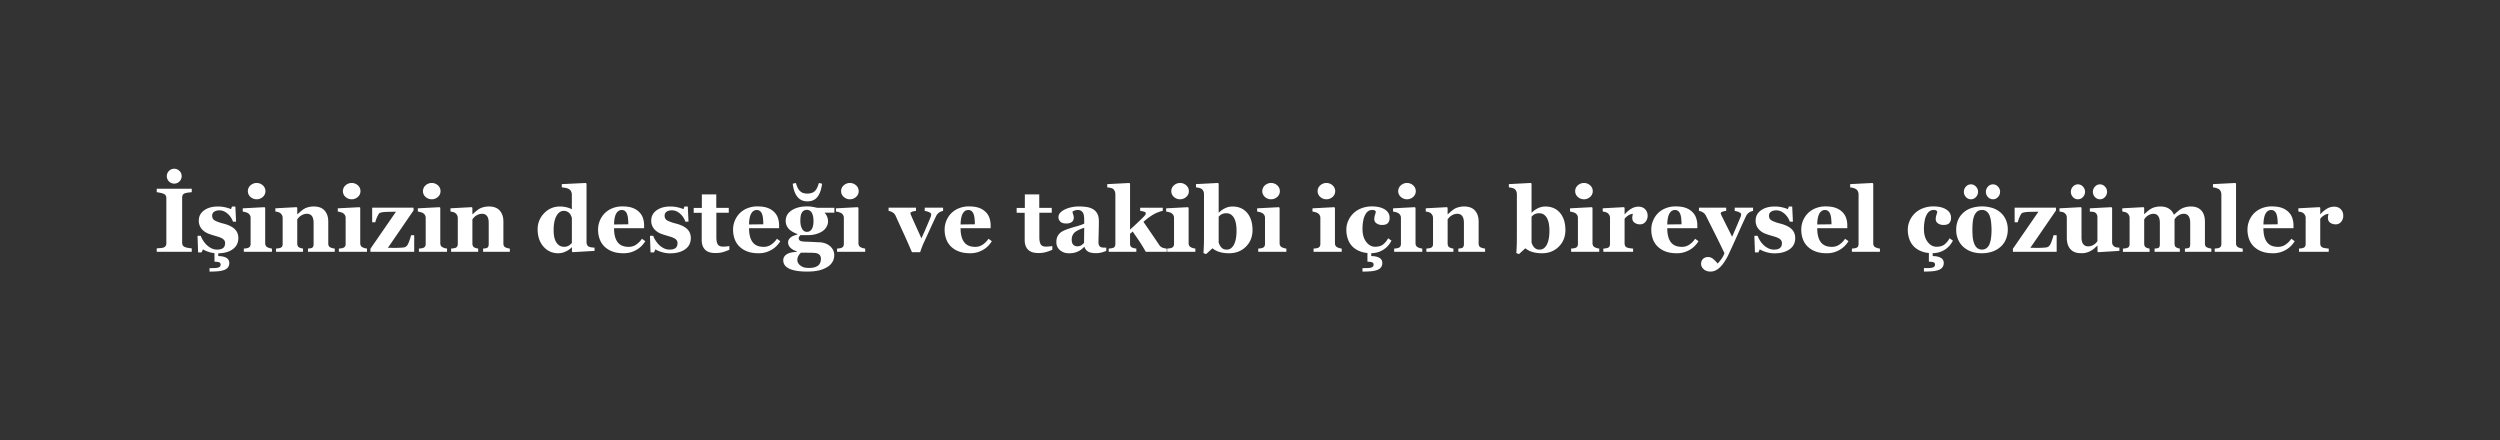 <?xml version="1.0" encoding="UTF-8"?> <svg xmlns="http://www.w3.org/2000/svg" viewBox="0 0 4940.44 870.13"><rect x="0" y="0" width="4940.44" height="870.13" fill="#333333" stroke="none"/> <defs> <style>.cls-1,.cls-3{fill:#fff;}.cls-1{opacity:0;}.cls-2{isolation:isolate;}</style> </defs> <g id="Слой_2" data-name="Слой 2"> <g id="Слой_1-2" data-name="Слой 1"> <rect class="cls-1" width="4940.44" height="870.13"></rect> <g class="cls-2"> <path class="cls-3" d="M378.91,497.64H309.74v-6.85l7-.53a24.4,24.4,0,0,0,6.38-1.06,8.33,8.33,0,0,0,4.43-3.47,11.16,11.16,0,0,0,1.19-5.49V391.82a11.65,11.65,0,0,0-1.14-5.27,8.26,8.26,0,0,0-4.48-3.69,39.1,39.1,0,0,0-6.24-1.8c-2.76-.62-5.13-1-7.12-1.28v-6.85h69.17v6.85q-2.64.27-6.59.75a36.67,36.67,0,0,0-6.68,1.36,7.2,7.2,0,0,0-4.57,3.56,12.57,12.57,0,0,0-1.15,5.49v88.33a11.46,11.46,0,0,0,1.19,5.41,8.64,8.64,0,0,0,4.53,3.65,30.34,30.34,0,0,0,6.1,1.53,66.47,66.47,0,0,0,7.17.93ZM359,348.23a14.7,14.7,0,1,1-4.3-10.46A14.24,14.24,0,0,1,359,348.23Z"></path> <path class="cls-3" d="M423.82,500.28a57.32,57.32,0,0,1-13.1-3,56.7,56.7,0,0,1-9.75-4.44l-2.64,6h-6.85L390.33,466h6.42a43.53,43.53,0,0,0,4.39,8.92,49.21,49.21,0,0,0,7,8.92,39.78,39.78,0,0,0,9.45,6.68A24.58,24.58,0,0,0,429,493.25q8,0,11.91-3.12t3.91-9.63a9.26,9.26,0,0,0-1.75-5.8,15.12,15.12,0,0,0-4.84-3.95,44.7,44.7,0,0,0-7.51-3q-4.1-1.23-10.07-3a96.59,96.59,0,0,1-10.23-3.56,34.94,34.94,0,0,1-8.84-5.67,24.79,24.79,0,0,1-8.7-19.77q0-12.39,10.42-20t27.29-7.65a62.26,62.26,0,0,1,14.72,1.63,73.73,73.73,0,0,1,11.29,3.56l1.85-5.19h6.68l1.4,30h-6.15a36.3,36.3,0,0,0-10.55-15.77q-7.47-6.64-16.08-6.64-6.76,0-10.63,2.81a9.13,9.13,0,0,0-3.87,7.82q0,6.69,5.66,9.67a75.86,75.86,0,0,0,15.83,5.63q15.7,4,23,11T471,470.4q0,13.8-10.68,21.84t-29,8.39v5.45q9.66,0,15.73,3.3a11,11,0,0,1,6.06,10.41,13.82,13.82,0,0,1-2.54,8.44,15.56,15.56,0,0,1-7.3,5.18A47.85,47.85,0,0,1,431.42,536q-7,.7-17.36.71v-6.86q4.4,0,8.62-.09a40.83,40.83,0,0,0,6.85-.61,10.83,10.83,0,0,0,4.75-2,5.31,5.31,0,0,0,1.67-4.35,4.38,4.38,0,0,0-3.34-4.57,30.09,30.09,0,0,0-8.79-1.06Z"></path> <path class="cls-3" d="M537.37,497.64H481.83v-6.41c1.52-.12,3-.27,4.48-.44a16,16,0,0,0,3.78-.88,7.35,7.35,0,0,0,4-3,10.45,10.45,0,0,0,1.15-5.23V430.49a10.21,10.21,0,0,0-1.41-5.4,11.7,11.7,0,0,0-3.52-3.74,18.89,18.89,0,0,0-4.79-2,31.89,31.89,0,0,0-5.84-1.23v-6.42l43.07-2.28,1.31,1.32V480.5a9.79,9.79,0,0,0,1.32,5.23,8,8,0,0,0,3.78,3.21,29,29,0,0,0,3.87,1.41,27.08,27.08,0,0,0,4.39.88ZM524.54,377.76a14.85,14.85,0,0,1-5.14,11.38,18.22,18.22,0,0,1-24.43,0,14.86,14.86,0,0,1-5.15-11.38A15,15,0,0,1,495,366.33a18.16,18.16,0,0,1,24.47,0A15.08,15.08,0,0,1,524.54,377.76Z"></path> <path class="cls-3" d="M661.48,497.64H608.65v-6.41l4.05-.44a11.2,11.2,0,0,0,3.6-.88,5.63,5.63,0,0,0,2.64-2.81,14.66,14.66,0,0,0,.79-5.45V440.51q0-9-3.31-13.49t-9.74-4.52a20,20,0,0,0-6.56,1.05,24.29,24.29,0,0,0-6,3.08,20.11,20.11,0,0,0-4.1,3.6c-1,1.23-1.89,2.32-2.6,3.25v47.2a13.1,13.1,0,0,0,.88,5.14,6.12,6.12,0,0,0,2.9,3.12,16.7,16.7,0,0,0,3.52,1.41,27.74,27.74,0,0,0,4.13.88v6.41H545.46v-6.41c1.46-.12,2.94-.28,4.44-.49a21.15,21.15,0,0,0,3.82-.83,6.46,6.46,0,0,0,3.87-3,11.46,11.46,0,0,0,1-5.27V430.49a11.38,11.38,0,0,0-1.4-5.36,12.55,12.55,0,0,0-3.69-4.3,14.44,14.44,0,0,0-4-1.76,28.62,28.62,0,0,0-5.32-1v-6.42l41.92-2.28,1.32,1.32v12.74h.35c1.64-1.46,3.64-3.22,6-5.27a57.63,57.63,0,0,1,6.5-5,31.27,31.27,0,0,1,8.53-3.6,40.89,40.89,0,0,1,11.25-1.5q14.32,0,21.49,8.13t7.16,21.58v43.06a11.63,11.63,0,0,0,1,5.19,6.79,6.79,0,0,0,3.6,3.08,31.26,31.26,0,0,0,3.47,1.23,25.85,25.85,0,0,0,4.71.88Z"></path> <path class="cls-3" d="M725.2,497.64H669.65v-6.41c1.52-.12,3-.27,4.48-.44a15.71,15.71,0,0,0,3.78-.88,7.37,7.37,0,0,0,4-3,10.45,10.45,0,0,0,1.14-5.23V430.49a10.21,10.21,0,0,0-1.41-5.4,11.78,11.78,0,0,0-3.51-3.74,19,19,0,0,0-4.79-2,32,32,0,0,0-5.85-1.23v-6.42l43.07-2.28,1.32,1.32V480.5a9.88,9.88,0,0,0,1.31,5.23,8,8,0,0,0,3.78,3.21,30.08,30.08,0,0,0,3.87,1.41,27,27,0,0,0,4.4.88ZM712.36,377.76a14.85,14.85,0,0,1-5.14,11.38,18.22,18.22,0,0,1-24.43,0,14.85,14.85,0,0,1-5.14-11.38,15,15,0,0,1,5.14-11.43,18.17,18.17,0,0,1,24.48,0A15.1,15.1,0,0,1,712.36,377.76Z"></path> <path class="cls-3" d="M818.54,497.64H732.05v-6.06l50.42-73.13q-10.47,0-18.84.27t-13.2,2.11q-1.66.62-4.44,6.37a63.86,63.86,0,0,0-4.36,12h-6.15V410.45h81.74v5.45l-50.63,73.74q2.11,0,6.17.09t7.75.09c2.87,0,6-.07,9.24-.22s5.84-.34,7.66-.57a9.9,9.9,0,0,0,5.77-2.46,14.49,14.49,0,0,0,3.39-4.84c.77-1.7,1.76-4.26,3-7.69a87.32,87.32,0,0,0,2.81-9.18h6.16Z"></path> <path class="cls-3" d="M883.4,497.64H827.85v-6.41c1.53-.12,3-.27,4.48-.44a15.71,15.71,0,0,0,3.78-.88,7.34,7.34,0,0,0,4-3,10.45,10.45,0,0,0,1.14-5.23V430.49a10.29,10.29,0,0,0-1.4-5.4,11.7,11.7,0,0,0-3.52-3.74,19,19,0,0,0-4.79-2,32,32,0,0,0-5.85-1.23v-6.42l43.07-2.28,1.32,1.32V480.5a9.79,9.79,0,0,0,1.32,5.23,8,8,0,0,0,3.78,3.21,29.38,29.38,0,0,0,3.86,1.41,27,27,0,0,0,4.4.88ZM870.57,377.76a14.88,14.88,0,0,1-5.14,11.38,18.24,18.24,0,0,1-24.44,0,14.85,14.85,0,0,1-5.14-11.38A15,15,0,0,1,841,366.33a18.17,18.17,0,0,1,24.48,0A15.08,15.08,0,0,1,870.57,377.76Z"></path> <path class="cls-3" d="M1007.5,497.64H954.68v-6.41l4-.44a11.2,11.2,0,0,0,3.6-.88A5.59,5.59,0,0,0,965,487.1a14.45,14.45,0,0,0,.79-5.45V440.51q0-9-3.3-13.49t-9.74-4.52a20,20,0,0,0-6.57,1.05,24.47,24.47,0,0,0-5.95,3.08,20,20,0,0,0-4.09,3.6c-1,1.23-1.9,2.32-2.6,3.25v47.2a13.1,13.1,0,0,0,.88,5.14,6.08,6.08,0,0,0,2.9,3.12,16.6,16.6,0,0,0,3.51,1.41,28,28,0,0,0,4.13.88v6.41H891.48v-6.41c1.47-.12,2.95-.28,4.44-.49a21.27,21.27,0,0,0,3.83-.83,6.46,6.46,0,0,0,3.86-3,11.32,11.32,0,0,0,1.06-5.27V430.49a11.27,11.27,0,0,0-1.41-5.36,12.55,12.55,0,0,0-3.69-4.3,14.31,14.31,0,0,0-4-1.76,28.32,28.32,0,0,0-5.32-1v-6.42l41.93-2.28,1.32,1.32v12.74h.35q2.46-2.19,6-5.27a58.57,58.57,0,0,1,6.51-5,31.33,31.33,0,0,1,8.52-3.6,41,41,0,0,1,11.25-1.5q14.32,0,21.49,8.13t7.17,21.58v43.06a11.78,11.78,0,0,0,1,5.19,6.85,6.85,0,0,0,3.61,3.08,29.85,29.85,0,0,0,3.47,1.23,25.57,25.57,0,0,0,4.7.88Z"></path> <path class="cls-3" d="M1174.93,495.8l-43.33,2.55-1.32-1.24V489l-.61-.18A37.33,37.33,0,0,1,1118,497a34.2,34.2,0,0,1-14.79,3.47q-17.73,0-29.23-13.18t-11.5-34.1a44.13,44.13,0,0,1,12.86-31.82,41.75,41.75,0,0,1,31.12-13.27,53.78,53.78,0,0,1,13.51,1.63,40.39,40.39,0,0,1,10.1,3.82V384.79a14.4,14.4,0,0,0-1.32-6.11,11,11,0,0,0-3.52-4.44,17.9,17.9,0,0,0-6.81-2.77,71.35,71.35,0,0,0-8.22-1.18v-6.42l47.55-2.28,1.32,1.4V478.22a13.06,13.06,0,0,0,1.09,5.62,8,8,0,0,0,3.54,3.61,16.34,16.34,0,0,0,5.38,1.4c2.36.3,4.3.47,5.81.53Zm-44.82-15.65V430.49a39.81,39.81,0,0,0-1.71-4.48,18.42,18.42,0,0,0-3-4.66,15.83,15.83,0,0,0-4.69-3.25,15.07,15.07,0,0,0-6.62-1.41q-8.76,0-14.38,9.94t-5.61,28a73.65,73.65,0,0,0,1,12.79,33.84,33.84,0,0,0,3.55,10.33,20,20,0,0,0,6.53,7.29,17,17,0,0,0,9.6,2.64,17.21,17.21,0,0,0,8.86-2.07A26.1,26.1,0,0,0,1130.11,480.15Z"></path> <path class="cls-3" d="M1275.22,476.64a53.54,53.54,0,0,1-7.43,9.44,45.14,45.14,0,0,1-9.89,7.61,54.36,54.36,0,0,1-11.91,5.05,50.78,50.78,0,0,1-13.84,1.71q-13,0-22.46-3.69a44,44,0,0,1-15.6-9.93,39.68,39.68,0,0,1-9.18-14.72,54.32,54.32,0,0,1-3-18.41,45.71,45.71,0,0,1,3.29-17.19,46.3,46.3,0,0,1,9.36-14.63,44.88,44.88,0,0,1,15.08-10.11,51.44,51.44,0,0,1,20.34-3.86q12.3,0,20.22,3a35.87,35.87,0,0,1,13.09,8.27,30,30,0,0,1,7.3,11.82,44.68,44.68,0,0,1,2.28,14.28V451h-59.41q0,18,6.94,27.42t22.06,9.41a25.64,25.64,0,0,0,14.86-4.53,42.53,42.53,0,0,0,11.25-11.47Zm-33.58-33.4c0-3.52-.17-7.12-.53-10.81a36,36,0,0,0-1.84-9.06,14,14,0,0,0-4.09-6.24,10.08,10.08,0,0,0-6.55-2.11q-6.77,0-10.81,6.86t-4.39,21.71Z"></path> <path class="cls-3" d="M1324.35,500.63a56.24,56.24,0,0,1-16.66-2.5,54.75,54.75,0,0,1-12.61-5.32l-2.64,6h-6.85L1284.44,466h6.42a43.53,43.53,0,0,0,4.39,8.92,49.26,49.26,0,0,0,7,8.92,39.52,39.52,0,0,0,9.44,6.68,24.59,24.59,0,0,0,11.39,2.73q8,0,11.9-3.12t3.92-9.63a9.27,9.27,0,0,0-1.76-5.8,14.9,14.9,0,0,0-4.84-3.95,44.7,44.7,0,0,0-7.51-3q-4.08-1.23-10.06-3a96,96,0,0,1-10.24-3.56,34.94,34.94,0,0,1-8.84-5.67,24.87,24.87,0,0,1-8.7-19.77q0-12.39,10.42-20t27.29-7.65a62.26,62.26,0,0,1,14.72,1.63,73.37,73.37,0,0,1,11.29,3.56l1.85-5.19h6.68l1.41,30h-6.16A36.28,36.28,0,0,0,1344,422.28q-7.47-6.64-16.09-6.64-6.77,0-10.63,2.81a9.13,9.13,0,0,0-3.87,7.82q0,6.69,5.66,9.67a75.77,75.77,0,0,0,15.84,5.63q15.71,4,23,11t7.28,17.8q0,14.42-11.3,22.32T1324.35,500.63Z"></path> <path class="cls-3" d="M1441.33,493.6a114.36,114.36,0,0,1-12,4.44,53.61,53.61,0,0,1-15.65,2q-13.71,0-20.34-6.68t-6.64-19v-53.9h-15.82v-9.58H1387V384.18h28.48v26.63h24.7v9.58h-24.53v48.1q0,10.26,2.87,14.57t10.28,4.3c1.58,0,3.79-.12,6.61-.35a41.26,41.26,0,0,0,5.91-.79Z"></path> <path class="cls-3" d="M1542,476.64a53,53,0,0,1-7.42,9.44,45.14,45.14,0,0,1-9.89,7.61,54.56,54.56,0,0,1-11.91,5.05,50.78,50.78,0,0,1-13.84,1.71q-13,0-22.46-3.69a44,44,0,0,1-15.6-9.93,39.68,39.68,0,0,1-9.18-14.72,54.08,54.08,0,0,1-3-18.41,45.72,45.72,0,0,1,3.3-17.19,46.3,46.3,0,0,1,9.36-14.63,44.84,44.84,0,0,1,15.07-10.11,51.52,51.52,0,0,1,20.35-3.86q12.3,0,20.21,3a35.83,35.83,0,0,1,13.1,8.27,30,30,0,0,1,7.3,11.82,44.68,44.68,0,0,1,2.28,14.28V451h-59.41q0,18,6.94,27.42t22.06,9.41a25.59,25.59,0,0,0,14.85-4.53,42.24,42.24,0,0,0,11.25-11.47Zm-33.57-33.4q0-5.28-.53-10.81a36,36,0,0,0-1.84-9.06,14,14,0,0,0-4.09-6.24,10.08,10.08,0,0,0-6.55-2.11q-6.77,0-10.81,6.86t-4.39,21.71Z"></path> <path class="cls-3" d="M1648.84,420.3H1629.5a27.43,27.43,0,0,1,5.14,8.13,23.68,23.68,0,0,1,1.72,8.92,21.5,21.5,0,0,1-3.25,11.38,26.44,26.44,0,0,1-8.53,8.66,44.74,44.74,0,0,1-12.57,5.36,60.15,60.15,0,0,1-15.64,1.93H1582a12.61,12.61,0,0,0-2.33,2.53,5.61,5.61,0,0,0-1.27,3.31q0,3.9,3.07,5.4c2.06,1,5.77,1.56,11.17,1.68s10.72.34,16.17.66,9.34.52,11.69.57a35.29,35.29,0,0,1,10.11,2.07,31,31,0,0,1,8.7,4.7,24.71,24.71,0,0,1,6.68,7.87,22.57,22.57,0,0,1,2.63,11,25.89,25.89,0,0,1-3.21,12.57,28.58,28.58,0,0,1-9.8,10.19A55.63,55.63,0,0,1,1619,534.2q-9.72,2.46-24,2.47-23.12,0-35.15-5.63t-12-16.87q0-6.94,6.5-11.43t20.2-4.92v-1.06q-8.07-2.73-12.6-7.27a14.47,14.47,0,0,1-4.52-10.53,10.51,10.51,0,0,1,1.81-6.25,18.14,18.14,0,0,1,4.61-4.5,24.65,24.65,0,0,1,6-2.86q3.51-1.19,5.89-1.89v-1q-11.87-4.39-17.45-10.73a22.56,22.56,0,0,1-5.58-15.47q0-12.92,11.91-20.65t30.19-7.73a64.32,64.32,0,0,1,11.56,1c3.72.67,6.54,1.27,8.48,1.8h34.1ZM1624.58,363q-2.19,17.06-9.1,26t-19.9,8.92q-12.57,0-19.82-9.06T1566.57,363l6.24-1.4a69.45,69.45,0,0,0,2.9,8.08,25.16,25.16,0,0,0,4,6.6,18.4,18.4,0,0,0,6.15,4.61,23.54,23.54,0,0,0,9.67,1.63,26.07,26.07,0,0,0,9.18-1.5,15.54,15.54,0,0,0,6.55-4.48,24.87,24.87,0,0,0,4.09-6.64,77,77,0,0,0,2.94-8.3Zm-2.28,147.92a11.94,11.94,0,0,0-1.67-5.93q-1.67-2.94-7.46-4.79a82.45,82.45,0,0,0-10.39-.7q-7.24-.18-19.87-.18a23.75,23.75,0,0,0-5.14,6.24,17.28,17.28,0,0,0-2.06,8.7,11.57,11.57,0,0,0,1.23,4.84,15.05,15.05,0,0,0,3.86,4.92,24.43,24.43,0,0,0,6.84,4q3.78,1.44,11.41,1.45,11.31,0,17.28-4.4T1622.3,510.91ZM1607.62,437q0-10.29-3.26-16.26a10.73,10.73,0,0,0-10.06-6,10.92,10.92,0,0,0-6,1.63,11.86,11.86,0,0,0-4.14,4.7,21.8,21.8,0,0,0-2,7,62.92,62.92,0,0,0-.53,8.21q0,9.58,3.35,15.74t9.53,6.15a10.79,10.79,0,0,0,9.74-5.54Q1607.61,447.11,1607.62,437Z"></path> <path class="cls-3" d="M1709.75,497.64H1654.2v-6.41c1.52-.12,3-.27,4.48-.44a15.71,15.71,0,0,0,3.78-.88,7.37,7.37,0,0,0,4-3,10.45,10.45,0,0,0,1.14-5.23V430.49a10.21,10.21,0,0,0-1.41-5.4,11.68,11.68,0,0,0-3.51-3.74,19,19,0,0,0-4.79-2,32,32,0,0,0-5.85-1.23v-6.42l43.07-2.28,1.32,1.32V480.5a9.79,9.79,0,0,0,1.32,5.23,7.89,7.89,0,0,0,3.77,3.21,30.08,30.08,0,0,0,3.87,1.41,27,27,0,0,0,4.4.88Zm-12.84-119.88a14.85,14.85,0,0,1-5.14,11.38,18.22,18.22,0,0,1-24.43,0,14.85,14.85,0,0,1-5.14-11.38,15,15,0,0,1,5.14-11.43,18.17,18.17,0,0,1,24.48,0A15.1,15.1,0,0,1,1696.91,377.76Z"></path> <path class="cls-3" d="M1863.73,416.87a20,20,0,0,0-7.69,3,17.64,17.64,0,0,0-6.2,7.38q-6.15,12.84-12.08,25.89t-11.65,25.26q-1.75,3.69-4,9.5t-3.73,10.54h-16.17Q1792.1,475,1784.94,459.5t-15.16-33.23a14.24,14.24,0,0,0-5.76-6.5,20.38,20.38,0,0,0-8-2.9v-6.42h54.14v6.42a27.44,27.44,0,0,0-7,1.32c-2.7.82-4,1.87-4,3.16a5.7,5.7,0,0,0,.35,1.58c.23.71.53,1.5.88,2.38q2.82,6.68,8.5,19.24t12,26.44q4.39-9.57,8.38-18.75t9.87-23.42a13.89,13.89,0,0,0,.92-3.42c.09-.88.14-1.47.14-1.76a3.45,3.45,0,0,0-1.54-2.77,16.36,16.36,0,0,0-3.66-2.07,27.08,27.08,0,0,0-4.23-1.31c-1.35-.3-2.47-.5-3.35-.62v-6.42h36.3Z"></path> <path class="cls-3" d="M1960.06,476.64a53.07,53.07,0,0,1-7.43,9.44,44.91,44.91,0,0,1-9.89,7.61,54.29,54.29,0,0,1-11.9,5.05,50.86,50.86,0,0,1-13.85,1.71q-13,0-22.45-3.69a44,44,0,0,1-15.6-9.93,39.58,39.58,0,0,1-9.19-14.72,54.32,54.32,0,0,1-3-18.41,46.22,46.22,0,0,1,12.66-31.82,44.74,44.74,0,0,1,15.07-10.11,51.45,51.45,0,0,1,20.35-3.86q12.3,0,20.21,3a35.91,35.91,0,0,1,13.1,8.27A29.91,29.91,0,0,1,1955.4,431a44.68,44.68,0,0,1,2.29,14.28V451h-59.42q0,18,7,27.42t22.06,9.41a25.63,25.63,0,0,0,14.85-4.53,42.53,42.53,0,0,0,11.25-11.47Zm-33.58-33.4q0-5.28-.52-10.81a36,36,0,0,0-1.85-9.06,14,14,0,0,0-4.09-6.24,10,10,0,0,0-6.54-2.11q-6.78,0-10.81,6.86t-4.4,21.71Z"></path> <path class="cls-3" d="M2079.59,493.6a113.54,113.54,0,0,1-12,4.44,53.61,53.61,0,0,1-15.65,2q-13.71,0-20.34-6.68t-6.64-19v-53.9H2009.1v-9.58h16.17V384.18h28.48v26.63h24.7v9.58h-24.52v48.1q0,10.26,2.86,14.57t10.28,4.3c1.58,0,3.79-.12,6.61-.35a41.26,41.26,0,0,0,5.91-.79Z"></path> <path class="cls-3" d="M2186.2,495.8a66.76,66.76,0,0,1-9.12,3.07,42.88,42.88,0,0,1-11.14,1.41q-10.79,0-15.88-3.21a16.1,16.1,0,0,1-6.93-9.18h-.52a57.42,57.42,0,0,1-5.77,5.09,33.27,33.27,0,0,1-5.94,3.61,45,45,0,0,1-8,2.9,46.16,46.16,0,0,1-10.69,1,26.33,26.33,0,0,1-17.43-6q-7.23-6-7.22-16a26.66,26.66,0,0,1,1.58-9.73,22.16,22.16,0,0,1,4.49-7.08,23.23,23.23,0,0,1,6.12-4.67,69.35,69.35,0,0,1,7.62-3.43q7.92-2.91,19-6a107.89,107.89,0,0,0,16.2-5.59v-8.44c0-1.46-.12-3.4-.35-5.8a18.93,18.93,0,0,0-1.5-6.06,11,11,0,0,0-10.81-6.68,16.52,16.52,0,0,0-6.47,1.1,21.33,21.33,0,0,0-4.17,2.24,32.87,32.87,0,0,0,1.5,5.36,21.41,21.41,0,0,1,1.23,6.94,11.65,11.65,0,0,1-.79,3.74,8.35,8.35,0,0,1-2.29,3.56,15.32,15.32,0,0,1-4.54,2.72,22.8,22.8,0,0,1-7.72,1q-7.39,0-11.19-3.56a12.57,12.57,0,0,1,.12-18.11,32.2,32.2,0,0,1,9.54-6.46,54.3,54.3,0,0,1,12.74-4.08,67.76,67.76,0,0,1,13.36-1.45,110.71,110.71,0,0,1,15.64,1,36.89,36.89,0,0,1,12.84,4.17,22.33,22.33,0,0,1,8.65,8.92q3.21,5.85,3.21,15.25,0,9.93-.39,23.56t-.4,17.93A13.72,13.72,0,0,0,2172,485a7.53,7.53,0,0,0,3.64,3.42,13,13,0,0,0,4.71.84c2.14.09,4.08.13,5.84.13ZM2142.61,450q-4.93,1.67-9.79,3.83a38.85,38.85,0,0,0-7.94,4.54,17,17,0,0,0-5.12,6.3,20.57,20.57,0,0,0-1.85,9c0,4.59,1,7.9,3.13,10a10.56,10.56,0,0,0,7.72,3.08,14.7,14.7,0,0,0,8-2,22.93,22.93,0,0,0,5.52-4.89Z"></path> <path class="cls-3" d="M2305.73,497.64h-41.42q-7.65-13.41-14-22.75t-11.94-17.31l-5.18,4.38v19.16a12.41,12.41,0,0,0,.93,5.18,5.83,5.83,0,0,0,3.56,3,22.12,22.12,0,0,0,3.69,1.23,26.76,26.76,0,0,0,4.22.71v6.41H2191v-6.41c1.47-.12,2.94-.28,4.42-.49a24,24,0,0,0,3.89-.83,6.32,6.32,0,0,0,3.85-3,11.75,11.75,0,0,0,1-5.27v-98a15.87,15.87,0,0,0-1.28-6,9.7,9.7,0,0,0-3.73-4.7,15.54,15.54,0,0,0-5-1.76,43.61,43.61,0,0,0-6.06-.88v-6.42l43.76-2.28,1.32,1.4v90.7q6.5-5.79,14.62-13.44t13-12.66q2.91-3,3.21-4.52a14.11,14.11,0,0,0,.31-1.89c0-1.06-.93-1.94-2.78-2.64a41.8,41.8,0,0,0-8.35-1.85v-6.24h44.65v6.07a92.63,92.63,0,0,0-13.38,4.61,80.46,80.46,0,0,0-10.05,5.76q-3.6,2.37-7,5t-7.76,6.48q8.61,12.48,15.88,23.11t15.27,22.48a13.3,13.3,0,0,0,6.76,5.54,33.37,33.37,0,0,0,8.07,1.76Z"></path> <path class="cls-3" d="M2362.25,497.64H2306.7v-6.41c1.52-.12,3-.27,4.48-.44a15.71,15.71,0,0,0,3.78-.88,7.37,7.37,0,0,0,4-3,10.45,10.45,0,0,0,1.14-5.23V430.49a10.21,10.21,0,0,0-1.41-5.4,11.68,11.68,0,0,0-3.51-3.74,19,19,0,0,0-4.79-2,32,32,0,0,0-5.85-1.23v-6.42l43.07-2.28,1.32,1.32V480.5a9.79,9.79,0,0,0,1.32,5.23,7.89,7.89,0,0,0,3.77,3.21,30.08,30.08,0,0,0,3.87,1.41,27,27,0,0,0,4.4.88Zm-12.84-119.88a14.85,14.85,0,0,1-5.14,11.38,18.22,18.22,0,0,1-24.43,0,14.85,14.85,0,0,1-5.14-11.38,15,15,0,0,1,5.14-11.43,18.17,18.17,0,0,1,24.48,0A15.1,15.1,0,0,1,2349.41,377.76Z"></path> <path class="cls-3" d="M2475.19,454.66q0,19.79-13.06,32.79t-33.09,13a70.16,70.16,0,0,1-13.31-1.09,52.59,52.59,0,0,1-9.45-2.68,37.8,37.8,0,0,1-6.46-3.3c-1.61-1.08-2.89-2-3.82-2.68l-12.57,11.42-5.19-2c.3-4.27.54-8.92.75-13.93s.31-11.76.31-20.26V383.65a14.35,14.35,0,0,0-1.36-6.2,10.46,10.46,0,0,0-3.65-4.35,17,17,0,0,0-4.88-1.84,34.24,34.24,0,0,0-5.93-1v-6.42l43.5-2.28,1.32,1.4v57.13h.53A44,44,0,0,1,2422,411a34.11,34.11,0,0,1,13.52-2.9q18.43,0,29.06,12.57T2475.19,454.66Zm-31.56,1.06a80.41,80.41,0,0,0-1-12.88,38.27,38.27,0,0,0-3.38-10.94,20.76,20.76,0,0,0-6.23-7.6,15.55,15.55,0,0,0-9.55-2.86,19.74,19.74,0,0,0-8.86,1.76,19.52,19.52,0,0,0-6.31,5.18v51.16a30.05,30.05,0,0,0,2,4.61,19.36,19.36,0,0,0,2.94,4.44,15.64,15.64,0,0,0,4.47,3.47,15.19,15.19,0,0,0,6.67,1.19q8.94,0,14.11-9.8T2443.63,455.72Z"></path> <path class="cls-3" d="M2542.07,497.64h-55.55v-6.41c1.53-.12,3-.27,4.49-.44a16,16,0,0,0,3.78-.88,7.35,7.35,0,0,0,3.95-3,10.45,10.45,0,0,0,1.14-5.23V430.49a10.29,10.29,0,0,0-1.4-5.4,11.7,11.7,0,0,0-3.52-3.74,18.89,18.89,0,0,0-4.79-2,32.07,32.07,0,0,0-5.84-1.23v-6.42l43.06-2.28,1.32,1.32V480.5a9.79,9.79,0,0,0,1.32,5.23,8,8,0,0,0,3.78,3.21,29,29,0,0,0,3.87,1.41,26.87,26.87,0,0,0,4.39.88Zm-12.83-119.88a14.88,14.88,0,0,1-5.14,11.38,18.24,18.24,0,0,1-24.44,0,14.88,14.88,0,0,1-5.14-11.38,15,15,0,0,1,5.14-11.43,18.17,18.17,0,0,1,24.48,0A15.08,15.08,0,0,1,2529.24,377.76Z"></path> <path class="cls-3" d="M2651.41,497.64h-55.55v-6.41c1.52-.12,3-.27,4.48-.44a15.71,15.71,0,0,0,3.78-.88,7.34,7.34,0,0,0,4-3,10.45,10.45,0,0,0,1.14-5.23V430.49a10.21,10.21,0,0,0-1.41-5.4,11.68,11.68,0,0,0-3.51-3.74,19,19,0,0,0-4.79-2,32,32,0,0,0-5.85-1.23v-6.42l43.07-2.28,1.32,1.32V480.5a9.79,9.79,0,0,0,1.32,5.23,7.87,7.87,0,0,0,3.78,3.21,29.38,29.38,0,0,0,3.86,1.41,27,27,0,0,0,4.4.88Zm-12.84-119.88a14.85,14.85,0,0,1-5.14,11.38,18.22,18.22,0,0,1-24.43,0,14.85,14.85,0,0,1-5.14-11.38,15,15,0,0,1,5.14-11.43,18.17,18.17,0,0,1,24.48,0A15.1,15.1,0,0,1,2638.57,377.76Z"></path> <path class="cls-3" d="M2702.3,499.93a51.09,51.09,0,0,1-17-4.22,42.57,42.57,0,0,1-12.61-8.53,39.67,39.67,0,0,1-9.06-14.76,55.81,55.81,0,0,1-3-18.55,42.65,42.65,0,0,1,3.64-17.4,45.77,45.77,0,0,1,25.84-24.74,56.09,56.09,0,0,1,21.05-3.82q16.17,0,25.58,6.1t9.4,16.48q0,6.33-3.34,10.2t-11.51,3.87a18.51,18.51,0,0,1-11-3.17,9.71,9.71,0,0,1-4.44-8.26,26.81,26.81,0,0,1,1.41-8.53,36.94,36.94,0,0,0,1.67-6.41,6.78,6.78,0,0,0-2.46-2.42,10,10,0,0,0-4.66-.83,14.35,14.35,0,0,0-7.21,1.84,17.69,17.69,0,0,0-6.06,6.51,37.84,37.84,0,0,0-4.35,11.77,83.38,83.38,0,0,0-1.63,17.76q0,15.65,7.34,25.22t17.53,9.58q9.77,0,15.52-4.35a39,39,0,0,0,10.23-12.35l6.6,4.57a49.69,49.69,0,0,1-6.51,9.8,41.47,41.47,0,0,1-9.05,7.87,43,43,0,0,1-11.69,5.36,45.91,45.91,0,0,1-12.66,1.76v5.8q9.68,0,15.74,3.3a11,11,0,0,1,6.06,10.41,13.76,13.76,0,0,1-2.55,8.44,15.53,15.53,0,0,1-7.29,5.18A48,48,0,0,1,2709.9,536q-7,.7-17.36.71v-6.86q4.39,0,8.61-.09a40.86,40.86,0,0,0,6.86-.61,10.73,10.73,0,0,0,4.74-2,5.28,5.28,0,0,0,1.67-4.35,4.37,4.37,0,0,0-3.34-4.57,30,30,0,0,0-8.78-1.06Z"></path> <path class="cls-3" d="M2810.66,497.64h-55.54v-6.41c1.52-.12,3-.27,4.48-.44a16,16,0,0,0,3.78-.88,7.35,7.35,0,0,0,3.95-3,10.34,10.34,0,0,0,1.15-5.23V430.49a10.21,10.21,0,0,0-1.41-5.4,11.78,11.78,0,0,0-3.51-3.74,19.22,19.22,0,0,0-4.79-2,32,32,0,0,0-5.85-1.23v-6.42L2796,409.4l1.32,1.32V480.5a9.79,9.79,0,0,0,1.31,5.23,8,8,0,0,0,3.78,3.21,29,29,0,0,0,3.87,1.41,27.08,27.08,0,0,0,4.39.88Zm-12.83-119.88a14.85,14.85,0,0,1-5.14,11.38,18.22,18.22,0,0,1-24.43,0,14.85,14.85,0,0,1-5.14-11.38,15,15,0,0,1,5.14-11.43,18.16,18.16,0,0,1,24.47,0A15.08,15.08,0,0,1,2797.83,377.76Z"></path> <path class="cls-3" d="M2934.77,497.64h-52.83v-6.41l4-.44a11.2,11.2,0,0,0,3.6-.88,5.63,5.63,0,0,0,2.64-2.81,14.66,14.66,0,0,0,.79-5.45V440.51q0-9-3.31-13.49T2880,422.5a20,20,0,0,0-6.56,1.05,24.29,24.29,0,0,0-5.95,3.08,20.38,20.38,0,0,0-4.1,3.6c-1,1.23-1.89,2.32-2.6,3.25v47.2a13.28,13.28,0,0,0,.88,5.14,6.12,6.12,0,0,0,2.9,3.12,16.7,16.7,0,0,0,3.52,1.41,27.74,27.74,0,0,0,4.13.88v6.41h-53.44v-6.41c1.46-.12,2.94-.28,4.44-.49a21.15,21.15,0,0,0,3.82-.83,6.46,6.46,0,0,0,3.87-3,11.46,11.46,0,0,0,1-5.27V430.49a11.38,11.38,0,0,0-1.4-5.36,12.55,12.55,0,0,0-3.69-4.3,14.44,14.44,0,0,0-4-1.76,28.47,28.47,0,0,0-5.32-1v-6.42l41.92-2.28,1.32,1.32v12.74h.35c1.64-1.46,3.64-3.22,6-5.27a57.63,57.63,0,0,1,6.5-5,31.27,31.27,0,0,1,8.53-3.6,40.94,40.94,0,0,1,11.25-1.5q14.33,0,21.49,8.13t7.16,21.58v43.06a11.63,11.63,0,0,0,1,5.19,6.79,6.79,0,0,0,3.6,3.08,31.26,31.26,0,0,0,3.47,1.23,25.85,25.85,0,0,0,4.71.88Z"></path> <path class="cls-3" d="M3093.5,454.66q0,19.79-13.06,32.79t-33.09,13a70.16,70.16,0,0,1-13.31-1.09,52.59,52.59,0,0,1-9.45-2.68,38.18,38.18,0,0,1-6.46-3.3c-1.61-1.08-2.89-2-3.82-2.68l-12.57,11.42-5.19-2c.3-4.27.54-8.92.75-13.93s.31-11.76.31-20.26V383.65a14.35,14.35,0,0,0-1.36-6.2,10.46,10.46,0,0,0-3.65-4.35,17,17,0,0,0-4.88-1.84,34.24,34.24,0,0,0-5.93-1v-6.42l43.5-2.28,1.32,1.4v57.13h.53A44,44,0,0,1,3040.3,411a34.15,34.15,0,0,1,13.52-2.9q18.43,0,29.06,12.57T3093.5,454.66Zm-31.56,1.06a80.41,80.41,0,0,0-1-12.88,38.27,38.27,0,0,0-3.38-10.94,20.83,20.83,0,0,0-6.22-7.6,15.61,15.61,0,0,0-9.56-2.86,19.74,19.74,0,0,0-8.86,1.76,19.52,19.52,0,0,0-6.31,5.18v51.16a30.05,30.05,0,0,0,2,4.61,19.36,19.36,0,0,0,2.94,4.44,15.64,15.64,0,0,0,4.47,3.47,15.19,15.19,0,0,0,6.67,1.19q8.94,0,14.11-9.8T3061.94,455.72Z"></path> <path class="cls-3" d="M3160.38,497.64h-55.55v-6.41c1.53-.12,3-.27,4.49-.44a16,16,0,0,0,3.78-.88,7.35,7.35,0,0,0,4-3,10.45,10.45,0,0,0,1.14-5.23V430.49a10.29,10.29,0,0,0-1.4-5.4,11.7,11.7,0,0,0-3.52-3.74,18.89,18.89,0,0,0-4.79-2,31.89,31.89,0,0,0-5.84-1.23v-6.42l43.06-2.28,1.32,1.32V480.5a9.79,9.79,0,0,0,1.32,5.23,8,8,0,0,0,3.78,3.21,29,29,0,0,0,3.87,1.41,26.87,26.87,0,0,0,4.39.88Zm-12.83-119.88a14.85,14.85,0,0,1-5.14,11.38,18.24,18.24,0,0,1-24.44,0,14.88,14.88,0,0,1-5.14-11.38,15,15,0,0,1,5.14-11.43,18.17,18.17,0,0,1,24.48,0A15.08,15.08,0,0,1,3147.55,377.76Z"></path> <path class="cls-3" d="M3256,426.54a18,18,0,0,1-4.13,11.73,13.4,13.4,0,0,1-10.9,5.06,17.92,17.92,0,0,1-10.86-3.24q-4.44-3.24-4.44-9.54a20.28,20.28,0,0,1,.44-4.77c.3-1.14.56-2.21.79-3.2a18.72,18.72,0,0,0-8.52,2.79,27.9,27.9,0,0,0-7.91,7v48.25a11.75,11.75,0,0,0,1,5.1,6.75,6.75,0,0,0,3.25,3.16,22.51,22.51,0,0,0,6.28,1.63q4.35.66,6.29.75v6.41h-58.8v-6.41c1.46-.12,2.94-.28,4.44-.49a21.34,21.34,0,0,0,3.82-.83,6.52,6.52,0,0,0,3.87-3,11.46,11.46,0,0,0,1.05-5.27V430.49a10.91,10.91,0,0,0-1.49-5.67,12.82,12.82,0,0,0-3.61-4,14.18,14.18,0,0,0-4-1.76,28.36,28.36,0,0,0-5.31-1v-6.42l41.92-2.28,1.32,1.32v12.74h.35a51.81,51.81,0,0,1,12.88-11,27.69,27.69,0,0,1,14.19-4q8.17,0,13.14,5.06A17.84,17.84,0,0,1,3256,426.54Z"></path> <path class="cls-3" d="M3356.55,476.64a53,53,0,0,1-7.42,9.44,45.14,45.14,0,0,1-9.89,7.61,54.56,54.56,0,0,1-11.91,5.05,50.78,50.78,0,0,1-13.84,1.71q-13,0-22.46-3.69a44,44,0,0,1-15.6-9.93,39.68,39.68,0,0,1-9.18-14.72,54.08,54.08,0,0,1-3-18.41,45.72,45.72,0,0,1,3.3-17.19,46.3,46.3,0,0,1,9.36-14.63,44.84,44.84,0,0,1,15.07-10.11,51.52,51.52,0,0,1,20.35-3.86q12.3,0,20.21,3a35.83,35.83,0,0,1,13.1,8.27,30,30,0,0,1,7.3,11.82,44.68,44.68,0,0,1,2.28,14.28V451h-59.41q0,18,6.94,27.42t22.06,9.41a25.59,25.59,0,0,0,14.85-4.53,42.24,42.24,0,0,0,11.25-11.47ZM3323,443.24q0-5.28-.53-10.81a36.49,36.49,0,0,0-1.84-9.06,14,14,0,0,0-4.09-6.24A10.08,10.08,0,0,0,3310,415q-6.76,0-10.81,6.86t-4.39,21.71Z"></path> <path class="cls-3" d="M3464.31,416.87a20,20,0,0,0-7.69,3,17.64,17.64,0,0,0-6.2,7.38q-7.56,16-15.56,34.06t-17.75,39.07a114.36,114.36,0,0,1-10.55,18.81A61.4,61.4,0,0,1,3397,530a29.75,29.75,0,0,1-8.35,5.09,23,23,0,0,1-8.35,1.59q-8.34,0-13.49-4.66t-5.14-10.46a17.44,17.44,0,0,1,.57-4.57,12.29,12.29,0,0,1,2.42-4.4,10.76,10.76,0,0,1,4.35-3.29,15.56,15.56,0,0,1,6.63-1.36,15.28,15.28,0,0,1,9.4,3.42,55.46,55.46,0,0,1,9.31,9.5,81.06,81.06,0,0,0,7.16-8.69,42.47,42.47,0,0,0,6.28-11.85q-10.45-21.94-18.54-38.07t-18.09-36a16.49,16.49,0,0,0-5.89-6.54,19,19,0,0,0-7.82-2.86v-6.42h53.79v6.42a25.86,25.86,0,0,0-6.88,1.32q-3.9,1.23-3.9,3.16a5.34,5.34,0,0,0,.26,1.54,25.46,25.46,0,0,0,1,2.41q3,6.13,8.47,17.05t12.77,25.55q5.45-12.43,9.26-21.42t7.42-17.66a13.7,13.7,0,0,0,1-3.47c.09-.85.14-1.42.14-1.71a3.45,3.45,0,0,0-1.54-2.77,16.2,16.2,0,0,0-3.64-2.07,26.55,26.55,0,0,0-4.21-1.31c-1.34-.3-2.46-.5-3.33-.62v-6.42h36.3Z"></path> <path class="cls-3" d="M3506.85,500.63a56.24,56.24,0,0,1-16.66-2.5,54.75,54.75,0,0,1-12.61-5.32l-2.64,6h-6.85L3466.94,466h6.42a43.53,43.53,0,0,0,4.39,8.92,49.26,49.26,0,0,0,7,8.92,39.52,39.52,0,0,0,9.44,6.68,24.59,24.59,0,0,0,11.39,2.73q8,0,11.9-3.12t3.92-9.63a9.27,9.27,0,0,0-1.76-5.8,14.9,14.9,0,0,0-4.84-3.95,44.7,44.7,0,0,0-7.51-3q-4.08-1.23-10.06-3a96,96,0,0,1-10.24-3.56,34.94,34.94,0,0,1-8.84-5.67,24.87,24.87,0,0,1-8.7-19.77q0-12.39,10.42-20t27.29-7.65a62.26,62.26,0,0,1,14.72,1.63,73.37,73.37,0,0,1,11.29,3.56l1.85-5.19h6.68l1.41,30H3537a36.28,36.28,0,0,0-10.54-15.77q-7.47-6.64-16.09-6.64-6.77,0-10.63,2.81a9.13,9.13,0,0,0-3.87,7.82q0,6.69,5.66,9.67a75.77,75.77,0,0,0,15.84,5.63q15.7,4,23,11t7.28,17.8q0,14.42-11.3,22.32T3506.85,500.63Z"></path> <path class="cls-3" d="M3652.92,476.64a53.07,53.07,0,0,1-7.43,9.44,45.08,45.08,0,0,1-9.88,7.61,54.56,54.56,0,0,1-11.91,5.05,50.86,50.86,0,0,1-13.85,1.71q-13,0-22.45-3.69a44,44,0,0,1-15.6-9.93,39.71,39.71,0,0,1-9.19-14.72,54.32,54.32,0,0,1-3-18.41,46.22,46.22,0,0,1,12.66-31.82,44.84,44.84,0,0,1,15.07-10.11,51.48,51.48,0,0,1,20.35-3.86q12.3,0,20.21,3a35.83,35.83,0,0,1,13.1,8.27,29.91,29.91,0,0,1,7.29,11.82,44.41,44.41,0,0,1,2.29,14.28V451h-59.42q0,18,6.95,27.42t22.06,9.41a25.61,25.61,0,0,0,14.85-4.53,42.38,42.38,0,0,0,11.25-11.47Zm-33.57-33.4q0-5.28-.53-10.81a36,36,0,0,0-1.85-9.06,14,14,0,0,0-4.08-6.24,10.08,10.08,0,0,0-6.55-2.11q-6.77,0-10.81,6.86t-4.4,21.71Z"></path> <path class="cls-3" d="M3715.06,497.64h-55.37v-6.41c1.53-.12,3-.27,4.47-.44a17.51,17.51,0,0,0,3.84-.88,6.71,6.71,0,0,0,3.85-3,11.48,11.48,0,0,0,1-5.23V384.26a14.16,14.16,0,0,0-1.36-6.19,10.26,10.26,0,0,0-3.65-4.35,21,21,0,0,0-5.32-2.2,29.37,29.37,0,0,0-6.28-1.23v-6.42l44.29-2.28,1.33,1.4V480.5a10.71,10.71,0,0,0,1.14,5.28,7.68,7.68,0,0,0,3.72,3.16,34.12,34.12,0,0,0,3.72,1.41,23.22,23.22,0,0,0,4.6.88Z"></path> <path class="cls-3" d="M3811.83,499.93a51.09,51.09,0,0,1-17-4.22,42.7,42.7,0,0,1-12.61-8.53,39.8,39.8,0,0,1-9.06-14.76,55.81,55.81,0,0,1-3-18.55,42.65,42.65,0,0,1,3.64-17.4,45.77,45.77,0,0,1,25.84-24.74,56.09,56.09,0,0,1,21-3.82q16.17,0,25.58,6.1t9.4,16.48q0,6.33-3.34,10.2t-11.51,3.87a18.53,18.53,0,0,1-11-3.17,9.71,9.71,0,0,1-4.44-8.26,26.81,26.81,0,0,1,1.41-8.53,36.94,36.94,0,0,0,1.67-6.41,6.78,6.78,0,0,0-2.46-2.42,10,10,0,0,0-4.66-.83,14.35,14.35,0,0,0-7.21,1.84,17.69,17.69,0,0,0-6.06,6.51,37.84,37.84,0,0,0-4.35,11.77,83.38,83.38,0,0,0-1.63,17.76q0,15.65,7.34,25.22t17.53,9.58q9.76,0,15.52-4.35a39.19,39.19,0,0,0,10.24-12.35l6.59,4.57a49.69,49.69,0,0,1-6.51,9.8,41.47,41.47,0,0,1-9.05,7.87,43,43,0,0,1-11.69,5.36,45.89,45.89,0,0,1-12.65,1.76v5.8q9.66,0,15.73,3.3a11,11,0,0,1,6.06,10.41,13.76,13.76,0,0,1-2.55,8.44,15.53,15.53,0,0,1-7.29,5.18,47.85,47.85,0,0,1-11.91,2.55q-7,.7-17.36.71v-6.86q4.39,0,8.61-.09a40.86,40.86,0,0,0,6.86-.61,10.83,10.83,0,0,0,4.75-2,5.31,5.31,0,0,0,1.67-4.35,4.38,4.38,0,0,0-3.34-4.57,30.09,30.09,0,0,0-8.79-1.06Z"></path> <path class="cls-3" d="M3954.39,420.83a40.36,40.36,0,0,1,9.93,14.5,48.19,48.19,0,0,1,3.42,18.28,50,50,0,0,1-3.38,18.41,40.16,40.16,0,0,1-9.89,14.81,47.21,47.21,0,0,1-16.56,10.11,64.07,64.07,0,0,1-22,3.51,60.7,60.7,0,0,1-19.73-3.07,46.28,46.28,0,0,1-15.95-9.23,41.76,41.76,0,0,1-10.55-14.55,47,47,0,0,1-3.87-19.38,48.84,48.84,0,0,1,3.39-18.76,41.84,41.84,0,0,1,10.15-14.63,44.63,44.63,0,0,1,16-9.54,70,70,0,0,1,43,0A46.88,46.88,0,0,1,3954.39,420.83ZM3909,379.08a14.51,14.51,0,0,1-4.21,10.32,13.2,13.2,0,0,1-9.85,4.44,13,13,0,0,1-9.84-4.39,14.62,14.62,0,0,1-4.13-10.37,14.79,14.79,0,0,1,4.08-10.33,13,13,0,0,1,9.89-4.44,13.2,13.2,0,0,1,9.85,4.44A14.53,14.53,0,0,1,3909,379.08Zm22.86,102.65a51.3,51.3,0,0,0,2.85-12,126.45,126.45,0,0,0,.92-16.35,130.12,130.12,0,0,0-.87-14.06,52.25,52.25,0,0,0-2.64-12.48,20.89,20.89,0,0,0-5.85-8.7,14.1,14.1,0,0,0-9.44-3.17q-6.26,0-10,3.43a22.44,22.44,0,0,0-5.76,8.88,48.79,48.79,0,0,0-2.55,11.73,137.49,137.49,0,0,0-.7,14q0,9.59.62,15.87a49.25,49.25,0,0,0,3,12.61,20,20,0,0,0,5.8,8.61,15.71,15.71,0,0,0,18.63.22A19.55,19.55,0,0,0,3931.89,481.73Zm20.65-102.65a14.56,14.56,0,0,1-4.18,10.32,13,13,0,0,1-9.79,4.44,13.18,13.18,0,0,1-9.89-4.39,14.54,14.54,0,0,1-4.18-10.37,14.71,14.71,0,0,1,4.13-10.33,13.18,13.18,0,0,1,19.73,0A14.58,14.58,0,0,1,3952.54,379.08Z"></path> <path class="cls-3" d="M4064.34,497.64h-86.49v-6.06l50.42-73.13q-10.47,0-18.84.27t-13.2,2.11q-1.67.62-4.44,6.37a63.86,63.86,0,0,0-4.36,12h-6.15V410.45H4063v5.45l-50.63,73.74q2.12,0,6.17.09t7.75.09c2.87,0,6-.07,9.24-.22s5.84-.34,7.66-.57a9.9,9.9,0,0,0,5.77-2.46,14.49,14.49,0,0,0,3.39-4.84c.77-1.7,1.76-4.26,3-7.69a87.32,87.32,0,0,0,2.81-9.18h6.16Z"></path> <path class="cls-3" d="M4188.26,495.8l-41.92,2.55-1.32-1.24V485.6h-.53l-5.83,5.32a33.66,33.66,0,0,1-6.8,4.7,35.35,35.35,0,0,1-20.1,4.66q-13.26,0-20.32-8t-7.06-22.59V430.14a10.67,10.67,0,0,0-1.31-5.58,14,14,0,0,0-3.5-3.82,11.12,11.12,0,0,0-4.54-1.89,42.41,42.41,0,0,0-5.07-.75v-6.42l42.46-2.28,1,1.32v58.45q0,9,3.47,13.35a11.57,11.57,0,0,0,9.54,4.31,20,20,0,0,0,11.2-3.25,23.32,23.32,0,0,0,7.25-6.94V429.26a12.22,12.22,0,0,0-1.14-5.36,9.68,9.68,0,0,0-3.34-3.87,10.39,10.39,0,0,0-4.52-1.4c-2-.24-4-.41-6-.53v-6.42l42.71-2.28,1.32,1.32v67.85a9.71,9.71,0,0,0,4.8,8.88,11.24,11.24,0,0,0,4.33,1.45,47.73,47.73,0,0,0,5.28.48Zm-67.85-116.72a14.52,14.52,0,0,1-4.22,10.32,13.18,13.18,0,0,1-19.69.05,15.09,15.09,0,0,1,0-20.7,13,13,0,0,1,9.89-4.44,13.16,13.16,0,0,1,9.84,4.44A14.54,14.54,0,0,1,4120.41,379.08Zm43.51,0a14.6,14.6,0,0,1-4.18,10.32,13,13,0,0,1-9.8,4.44,13.2,13.2,0,0,1-9.89-4.39,15,15,0,0,1,0-20.7,13.18,13.18,0,0,1,19.73,0A14.63,14.63,0,0,1,4163.92,379.08Z"></path> <path class="cls-3" d="M4370,497.64h-52.21v-6.41c1.28-.18,2.62-.33,4-.44a9.53,9.53,0,0,0,3.49-.88,4.23,4.23,0,0,0,2.44-3,22.14,22.14,0,0,0,.52-5.31v-41q0-9-3.22-13.58a10.59,10.59,0,0,0-9.21-4.52,18,18,0,0,0-6.74,1.18,25.7,25.7,0,0,0-5.42,2.95,18.91,18.91,0,0,0-4,3.69c-.94,1.23-1.73,2.28-2.38,3.16v47.2a15,15,0,0,0,.74,5.14,6,6,0,0,0,2.75,3.12,18.76,18.76,0,0,0,3.18,1.41,19.78,19.78,0,0,0,3.79.88v6.41h-49.92v-6.41l4-.44a10.1,10.1,0,0,0,3.49-.88,4.62,4.62,0,0,0,2.39-2.81,19.71,19.71,0,0,0,.57-5.45v-41q0-9-3.22-13.58a10.59,10.59,0,0,0-9.21-4.52,18,18,0,0,0-6.74,1.18,25.46,25.46,0,0,0-5.42,2.95,18.67,18.67,0,0,0-4,3.69c-.94,1.23-1.73,2.28-2.38,3.16v47.2a14.3,14.3,0,0,0,.79,5.1,6.14,6.14,0,0,0,2.82,3.16,18.65,18.65,0,0,0,3.2,1.41,20,20,0,0,0,3.83.88v6.41h-52.65v-6.41c1.52-.12,3-.27,4.48-.44a15.71,15.71,0,0,0,3.78-.88,6.89,6.89,0,0,0,3.87-3,11.19,11.19,0,0,0,1.06-5.23V430.49a11.13,11.13,0,0,0-1.5-5.49,12.38,12.38,0,0,0-3.6-4.17,14.44,14.44,0,0,0-4-1.76,28.47,28.47,0,0,0-5.32-1v-6.42l41.92-2.28,1.32,1.32v12.39h.35l5.85-5.23A45.66,45.66,0,0,1,4250,413a30.34,30.34,0,0,1,8.35-3.51,41.79,41.79,0,0,1,11.16-1.41q10,0,16.75,4.35a23.82,23.82,0,0,1,9.53,11.56h.79q2.55-2.37,6.24-5.58a55.9,55.9,0,0,1,6.77-5.14,32.24,32.24,0,0,1,8.75-3.69,41.73,41.73,0,0,1,11.38-1.5q13.26,0,20.43,7.82t7.17,22.24v42.71a12,12,0,0,0,1,5.23,6.47,6.47,0,0,0,3.52,3,29.85,29.85,0,0,0,3.47,1.23,25.82,25.82,0,0,0,4.79.88Z"></path> <path class="cls-3" d="M4432,497.64h-55.37v-6.41c1.53-.12,3-.27,4.47-.44a17.61,17.61,0,0,0,3.85-.88,6.74,6.74,0,0,0,3.85-3,11.48,11.48,0,0,0,1-5.23V384.26a14.17,14.17,0,0,0-1.37-6.19,10.32,10.32,0,0,0-3.64-4.35,21.33,21.33,0,0,0-5.32-2.2,29.45,29.45,0,0,0-6.29-1.23v-6.42l44.3-2.28,1.32,1.4V480.5a10.6,10.6,0,0,0,1.15,5.28,7.68,7.68,0,0,0,3.72,3.16,33.18,33.18,0,0,0,3.71,1.41,23.22,23.22,0,0,0,4.6.88Z"></path> <path class="cls-3" d="M4534.73,476.64a53.07,53.07,0,0,1-7.43,9.44,45.14,45.14,0,0,1-9.89,7.61,54.16,54.16,0,0,1-11.91,5.05,50.73,50.73,0,0,1-13.84,1.71q-13,0-22.46-3.69a44.1,44.1,0,0,1-15.6-9.93,39.68,39.68,0,0,1-9.18-14.72,54.32,54.32,0,0,1-3-18.41A46.15,46.15,0,0,1,4454,421.88a44.88,44.88,0,0,1,15.08-10.11,51.44,51.44,0,0,1,20.34-3.86q12.31,0,20.22,3a35.79,35.79,0,0,1,13.09,8.27,30,30,0,0,1,7.3,11.82,44.68,44.68,0,0,1,2.28,14.28V451h-59.41q0,18,6.94,27.42t22.06,9.41a25.64,25.64,0,0,0,14.86-4.53,42.53,42.53,0,0,0,11.25-11.47Zm-33.58-33.4q0-5.28-.52-10.81a36.45,36.45,0,0,0-1.85-9.06,14,14,0,0,0-4.09-6.24,10.07,10.07,0,0,0-6.54-2.11q-6.78,0-10.82,6.86t-4.39,21.71Z"></path> <path class="cls-3" d="M4630.7,426.54a18,18,0,0,1-4.13,11.73,13.37,13.37,0,0,1-10.9,5.06,17.91,17.91,0,0,1-10.85-3.24q-4.44-3.24-4.44-9.54a20.28,20.28,0,0,1,.44-4.77c.29-1.14.56-2.21.79-3.2a18.68,18.68,0,0,0-8.52,2.79,27.9,27.9,0,0,0-7.91,7v48.25a11.9,11.9,0,0,0,1,5.1,6.82,6.82,0,0,0,3.26,3.16,22.41,22.41,0,0,0,6.28,1.63q4.35.66,6.28.75v6.41h-58.8v-6.41c1.47-.12,2.95-.28,4.44-.49a21.27,21.27,0,0,0,3.83-.83,6.46,6.46,0,0,0,3.86-3,11.32,11.32,0,0,0,1.06-5.27V430.49a10.82,10.82,0,0,0-1.5-5.67,12.68,12.68,0,0,0-3.6-4,14.31,14.31,0,0,0-4-1.76,28.32,28.32,0,0,0-5.32-1v-6.42l41.93-2.28,1.32,1.32v12.74h.35a51.77,51.77,0,0,1,12.87-11,27.73,27.73,0,0,1,14.2-4q8.17,0,13.14,5.06T4630.7,426.54Z"></path> </g> </g> </g> </svg> 